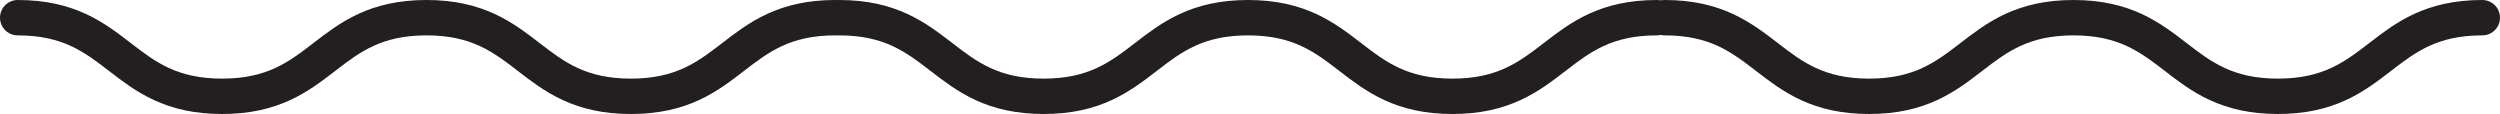 <svg id="Layer_1" data-name="Layer 1" xmlns="http://www.w3.org/2000/svg" viewBox="0 0 636 29"><defs><style>.cls-1{fill:none;stroke:#231f20;stroke-linecap:round;stroke-miterlimit:10;stroke-width:9px;}</style></defs><title>wave</title><path class="cls-1" d="M381,212c26,0,26,20,52,20s26-20,52-20,26,20,52,20,26-20,52-20" transform="translate(-167.5 -207.5)"/><path class="cls-1" d="M172,212c26,0,26,20,52,20s26-20,52-20,26,20,52,20,26-20,52-20" transform="translate(-167.5 -207.5)"/><path class="cls-1" d="M591,212c26,0,26,20,52,20s26-20,52-20,26,20,52,20,26-20,52-20" transform="translate(-167.5 -207.5)"/></svg>